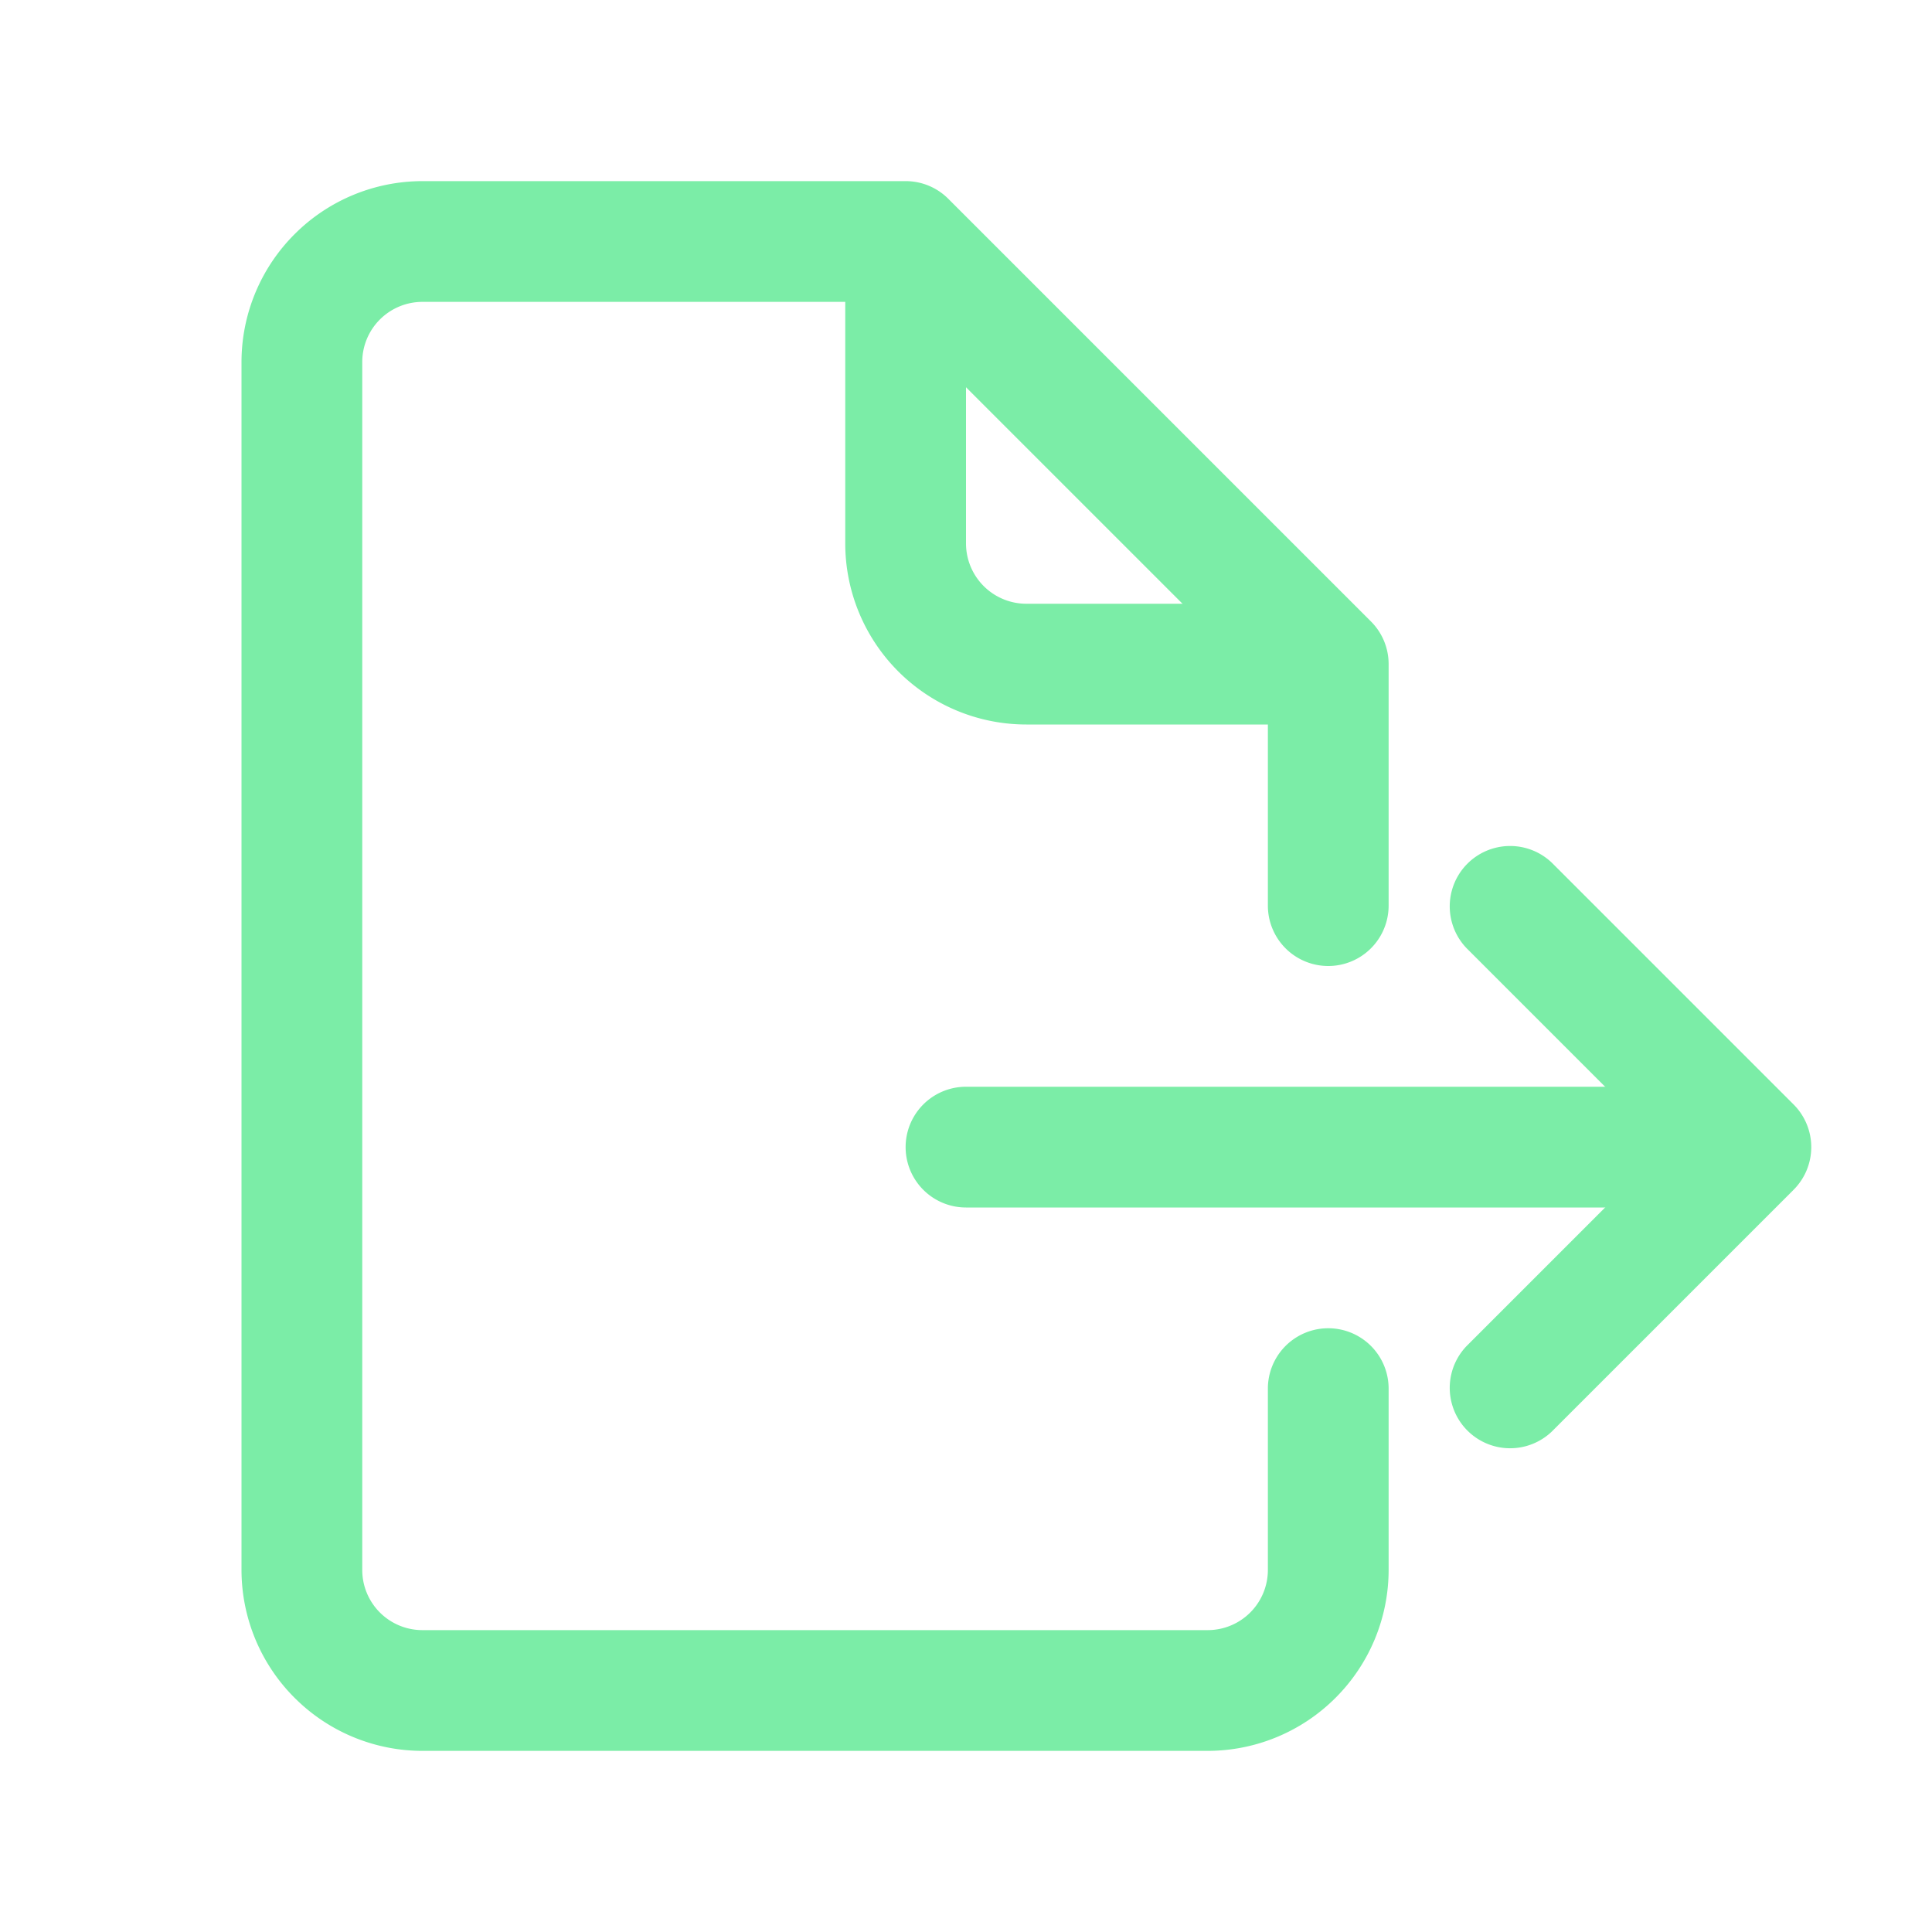 <?xml version="1.0" encoding="UTF-8"?>
<svg xmlns="http://www.w3.org/2000/svg" xmlns:xlink="http://www.w3.org/1999/xlink" version="1.1" width="512" height="512" x="0" y="0" viewBox="0 0 32 32" style="enable-background:new 0 0 512 512" xml:space="preserve" fill-rule="evenodd" class="">
  <g>
    <path d="M16 20h12a1 1 0 0 0 0-2H16a1 1 0 0 0 0 2z" fill="#7beda7" opacity="1" data-original="#000000"></path>
    <path d="M24.293 15.707 27.586 19l-3.293 3.293a1 1 0 0 0 1.414 1.414l4-4a.999.999 0 0 0 0-1.414l-4-4a1 1 0 0 0-1.414 1.414zM14 5v4a3 3 0 0 0 3 3h4a1 1 0 0 0 0-2h-4a1 1 0 0 1-1-1V5a1 1 0 0 0-2 0z" fill="#7beda7" opacity="1" data-original="#000000"></path>
    <path d="M23 15v-4a.997.997 0 0 0-.293-.707l-7-7A.997.997 0 0 0 15 3H7c-.796 0-1.559.316-2.121.879A2.996 2.996 0 0 0 4 6v20c0 .796.316 1.559.879 2.121A2.996 2.996 0 0 0 7 29h13c.796 0 1.559-.316 2.121-.879A2.996 2.996 0 0 0 23 26v-3a1 1 0 0 0-2 0v3a.997.997 0 0 1-1 1H7a.997.997 0 0 1-1-1V6a.997.997 0 0 1 1-1h7.586L21 11.414V15a1 1 0 0 0 2 0z" fill="#7beda7" opacity="1" data-original="#000000"></path>
  </g>
</svg>
